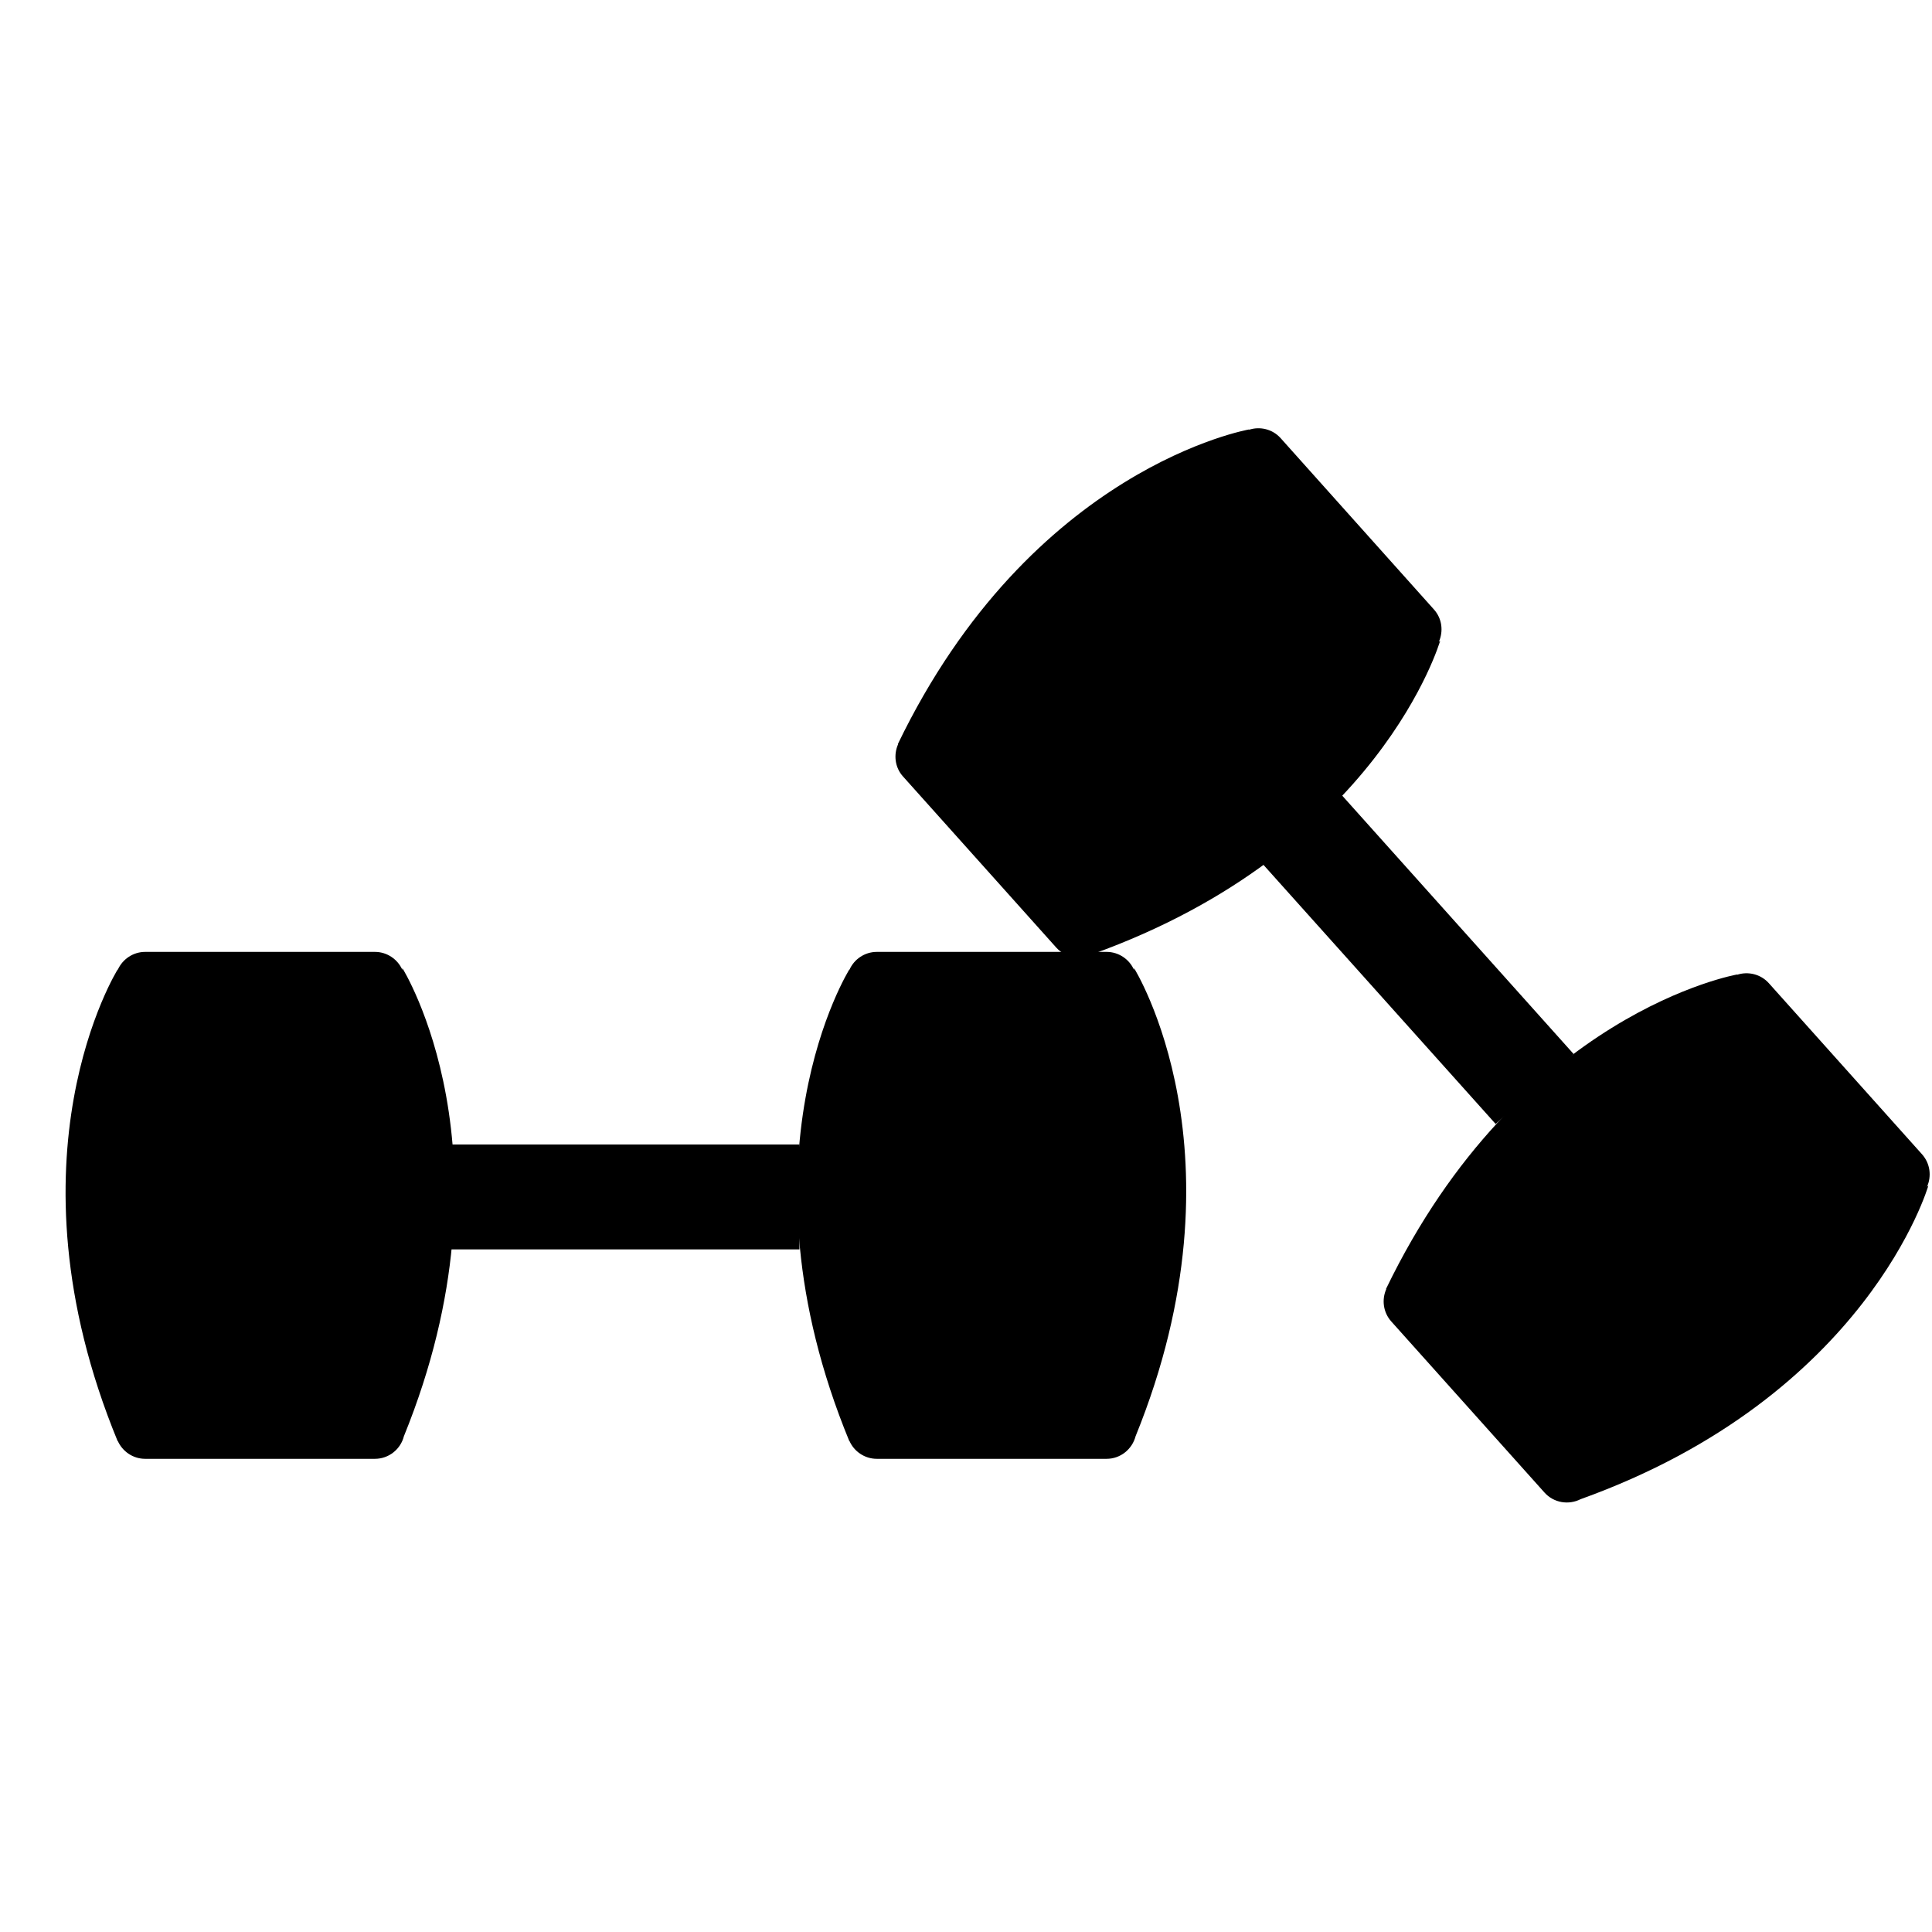 <svg xmlns="http://www.w3.org/2000/svg" xmlns:xlink="http://www.w3.org/1999/xlink" width="80" zoomAndPan="magnify" viewBox="0 0 60 60" height="80" preserveAspectRatio="xMidYMid meet" version="1.0"><defs><clipPath id="136ad7bb37"><path d="M 42 30 L 60 30 L 60 46.988 L 42 46.988 Z M 42 30 " clip-rule="nonzero"/></clipPath><clipPath id="b2d02227e3"><path d="M 27 13.238 L 45 13.238 L 45 30 L 27 30 Z M 27 13.238 " clip-rule="nonzero"/></clipPath></defs><path fill="#000000" d="M 35.219 30.066 L 35.219 30.121 C 35.074 29.793 34.746 29.562 34.367 29.562 L 27.23 29.562 C 26.852 29.562 26.52 29.793 26.379 30.121 L 26.379 30.105 C 26.379 30.105 22.734 35.918 26.379 44.762 L 26.379 44.746 C 26.52 45.074 26.852 45.305 27.23 45.305 L 34.367 45.305 C 34.797 45.305 35.16 45.008 35.266 44.605 C 38.832 35.828 35.219 30.066 35.219 30.066 " fill-opacity="1" fill-rule="nonzero"/><path fill="#000000" d="M 12.496 30.066 L 12.496 30.121 C 12.352 29.793 12.023 29.562 11.645 29.562 L 4.508 29.562 C 4.129 29.562 3.801 29.793 3.656 30.121 L 3.656 30.105 C 3.656 30.105 0.012 35.918 3.656 44.762 L 3.656 44.746 C 3.801 45.074 4.129 45.305 4.508 45.305 L 11.645 45.305 C 12.074 45.305 12.441 45.008 12.543 44.605 C 16.109 35.828 12.496 30.066 12.496 30.066 " fill-opacity="1" fill-rule="nonzero"/><path fill="#000000" d="M 24.828 38.801 L 13.969 38.801 L 13.969 35.543 L 24.828 35.543 L 24.828 38.801 " fill-opacity="1" fill-rule="nonzero"/><g clip-path="url(#136ad7bb37)"><path fill="#000000" d="M 59.887 36.82 L 59.844 36.859 C 59.992 36.531 59.945 36.133 59.691 35.848 L 54.934 30.535 C 54.68 30.25 54.285 30.16 53.945 30.273 L 53.957 30.262 C 53.957 30.262 47.195 31.426 43.039 40.039 L 43.055 40.027 C 42.906 40.355 42.953 40.754 43.207 41.039 L 47.965 46.352 C 48.254 46.676 48.719 46.746 49.086 46.559 C 58.004 43.355 59.887 36.82 59.887 36.82 " fill-opacity="1" fill-rule="nonzero"/></g><g clip-path="url(#b2d02227e3)"><path fill="#000000" d="M 44.727 19.895 L 44.684 19.934 C 44.832 19.605 44.785 19.207 44.531 18.926 L 39.773 13.609 C 39.52 13.324 39.125 13.234 38.785 13.348 L 38.797 13.336 C 38.797 13.336 32.035 14.5 27.879 23.117 L 27.895 23.105 C 27.746 23.43 27.789 23.832 28.043 24.113 L 32.805 29.43 C 33.094 29.75 33.559 29.824 33.926 29.633 C 42.844 26.43 44.727 19.895 44.727 19.895 " fill-opacity="1" fill-rule="nonzero"/></g><path fill="#000000" d="M 46.449 34.906 L 39.203 26.82 L 41.629 24.648 L 48.871 32.734 L 46.449 34.906 " fill-opacity="1" fill-rule="nonzero"/></svg>